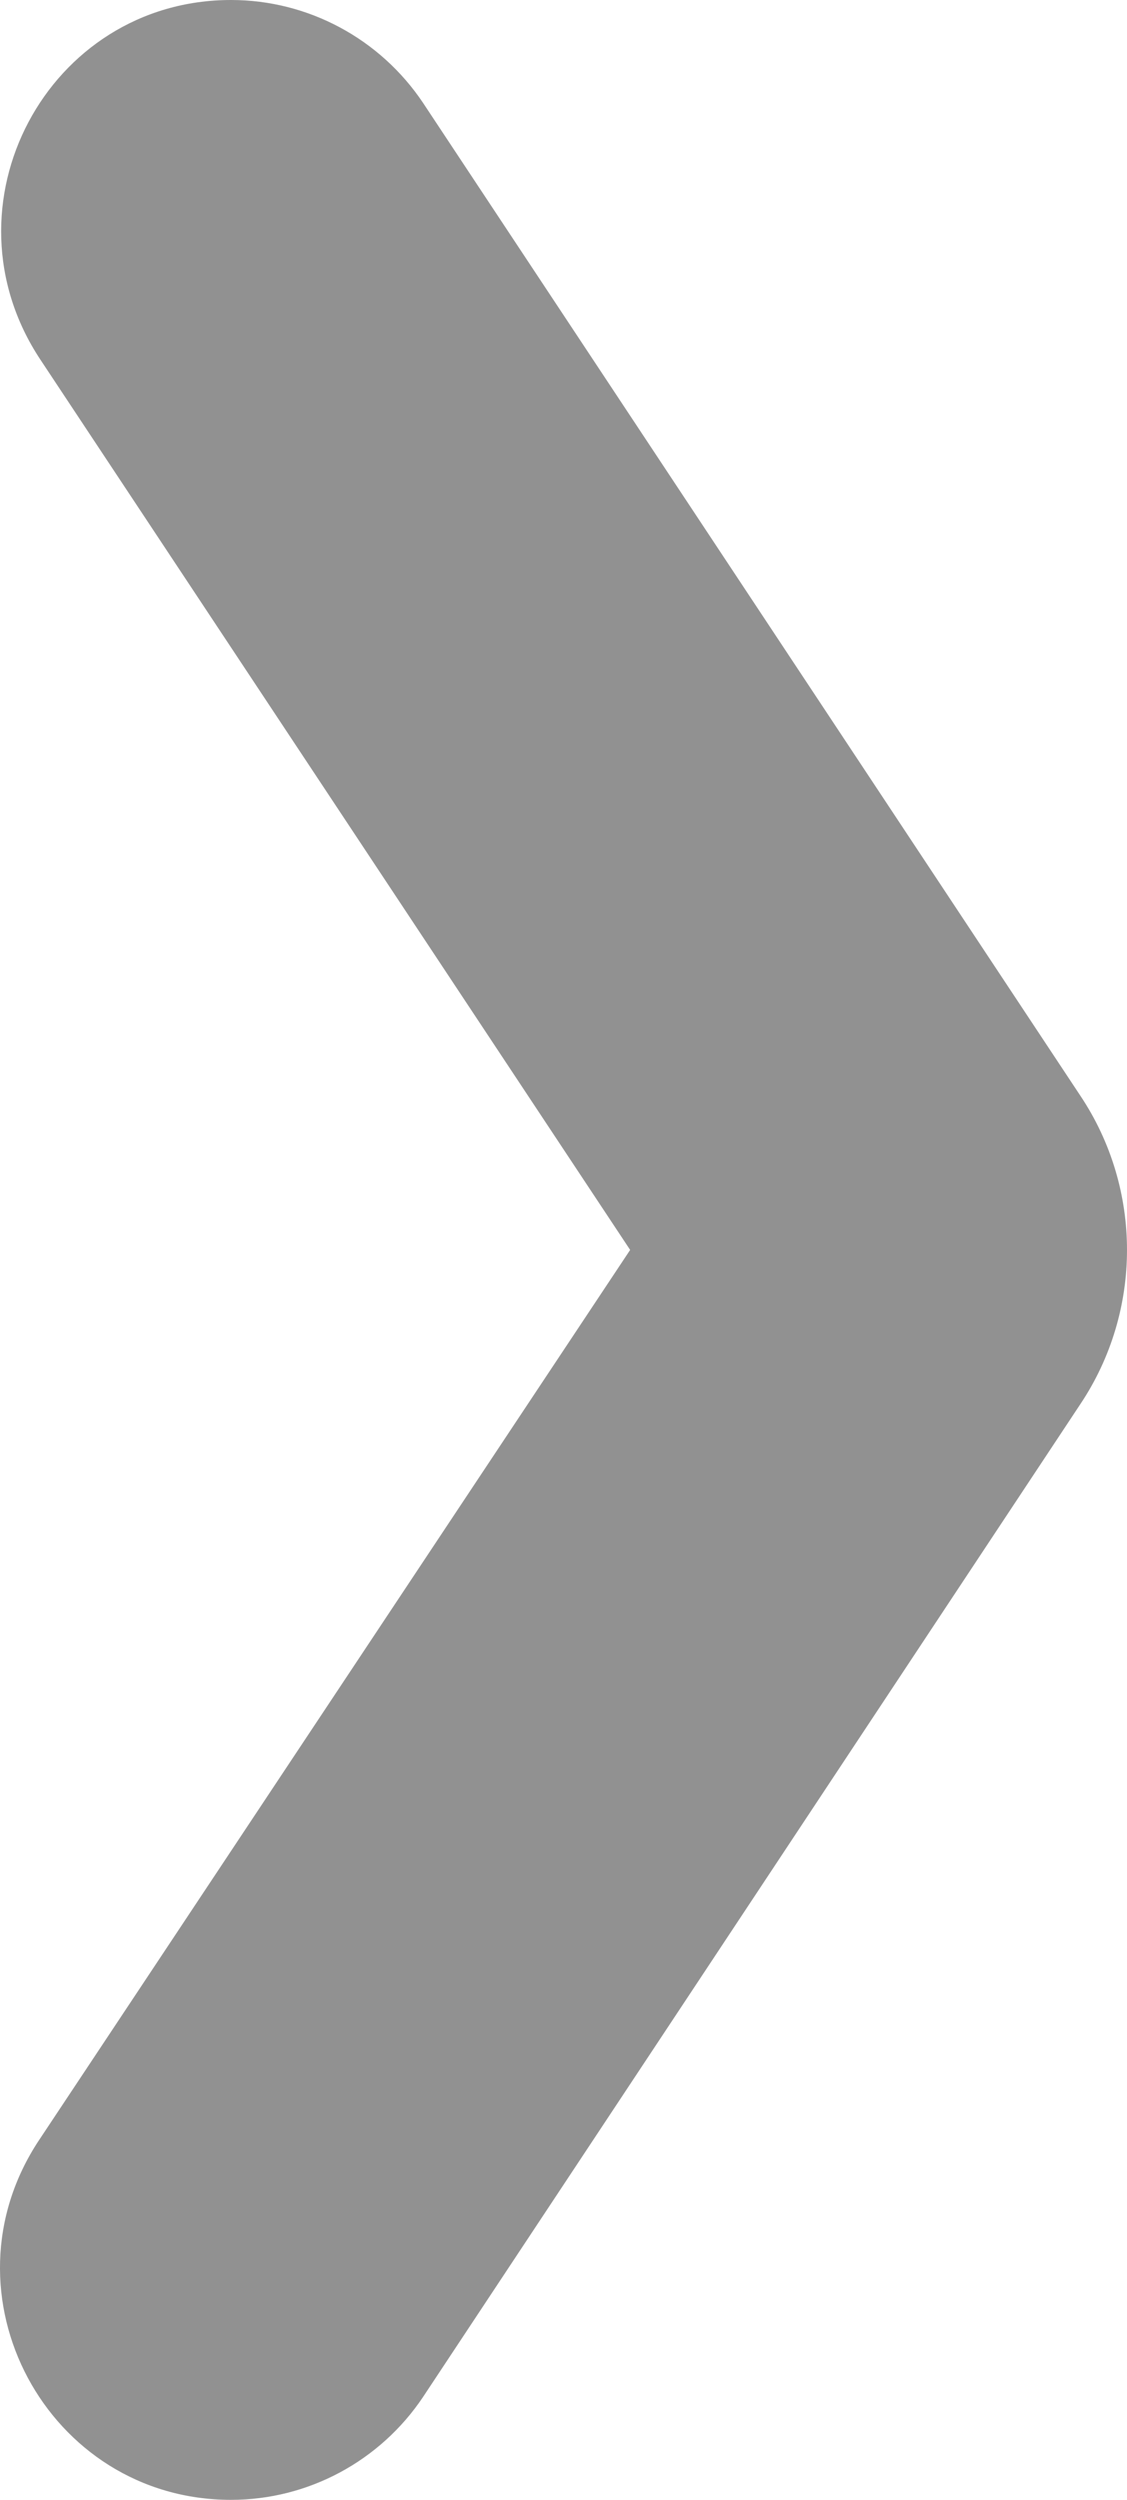 <svg width="60" height="133" viewBox="0 0 60 133" fill="none" xmlns="http://www.w3.org/2000/svg">
<path d="M22.519 127.532L57.518 74.702C60.827 69.751 60.827 63.249 57.518 58.298L22.519 5.468C20.24 2.069 16.416 5.1973e-07 12.299 5.68831e-07C2.52 6.85447e-07 -3.289 10.936 2.152 19.137L33.548 66.5L2.078 113.863C-3.363 122.064 2.52 133 12.299 133C16.416 133 20.24 130.931 22.519 127.532Z" fill="#919191"/>
</svg>

